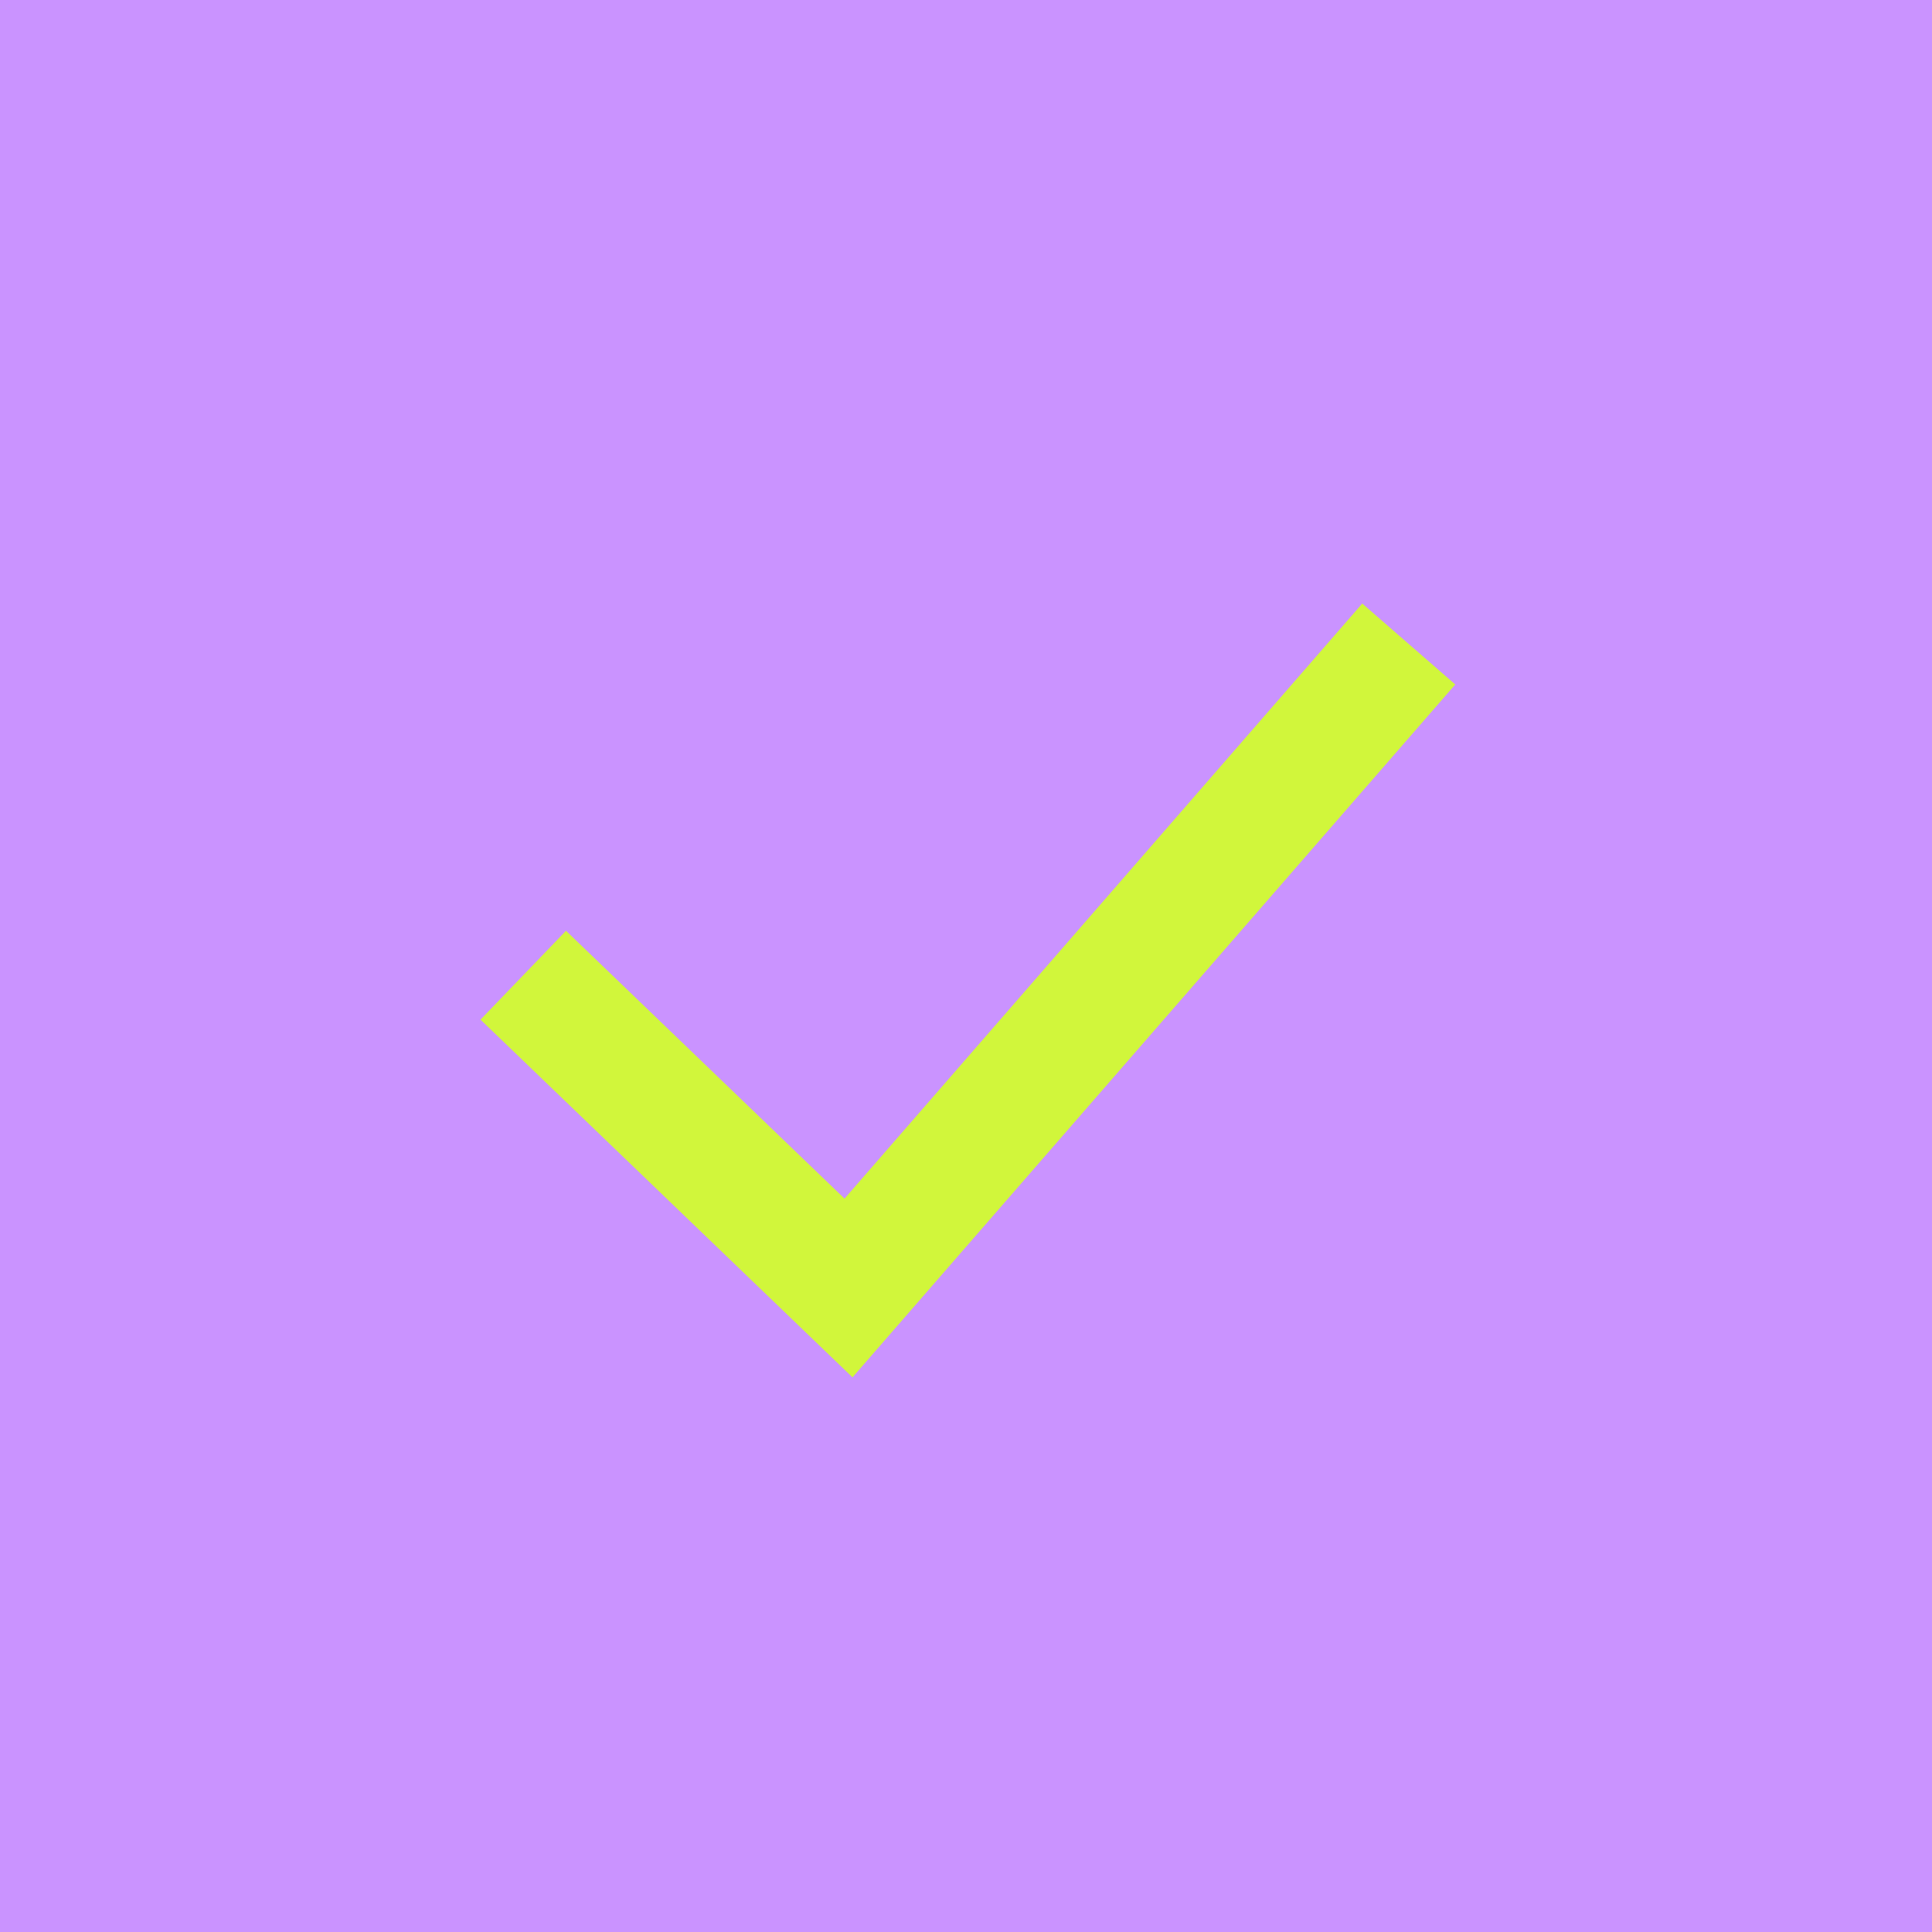 <?xml version="1.0" encoding="UTF-8"?> <svg xmlns="http://www.w3.org/2000/svg" width="47" height="47" viewBox="0 0 47 47" fill="none"><rect width="47" height="47" fill="#CA93FF"></rect><path d="M12.729 23.724L20.642 31.333L34.271 15.667" stroke="#D1F63B" stroke-width="3"></path></svg> 